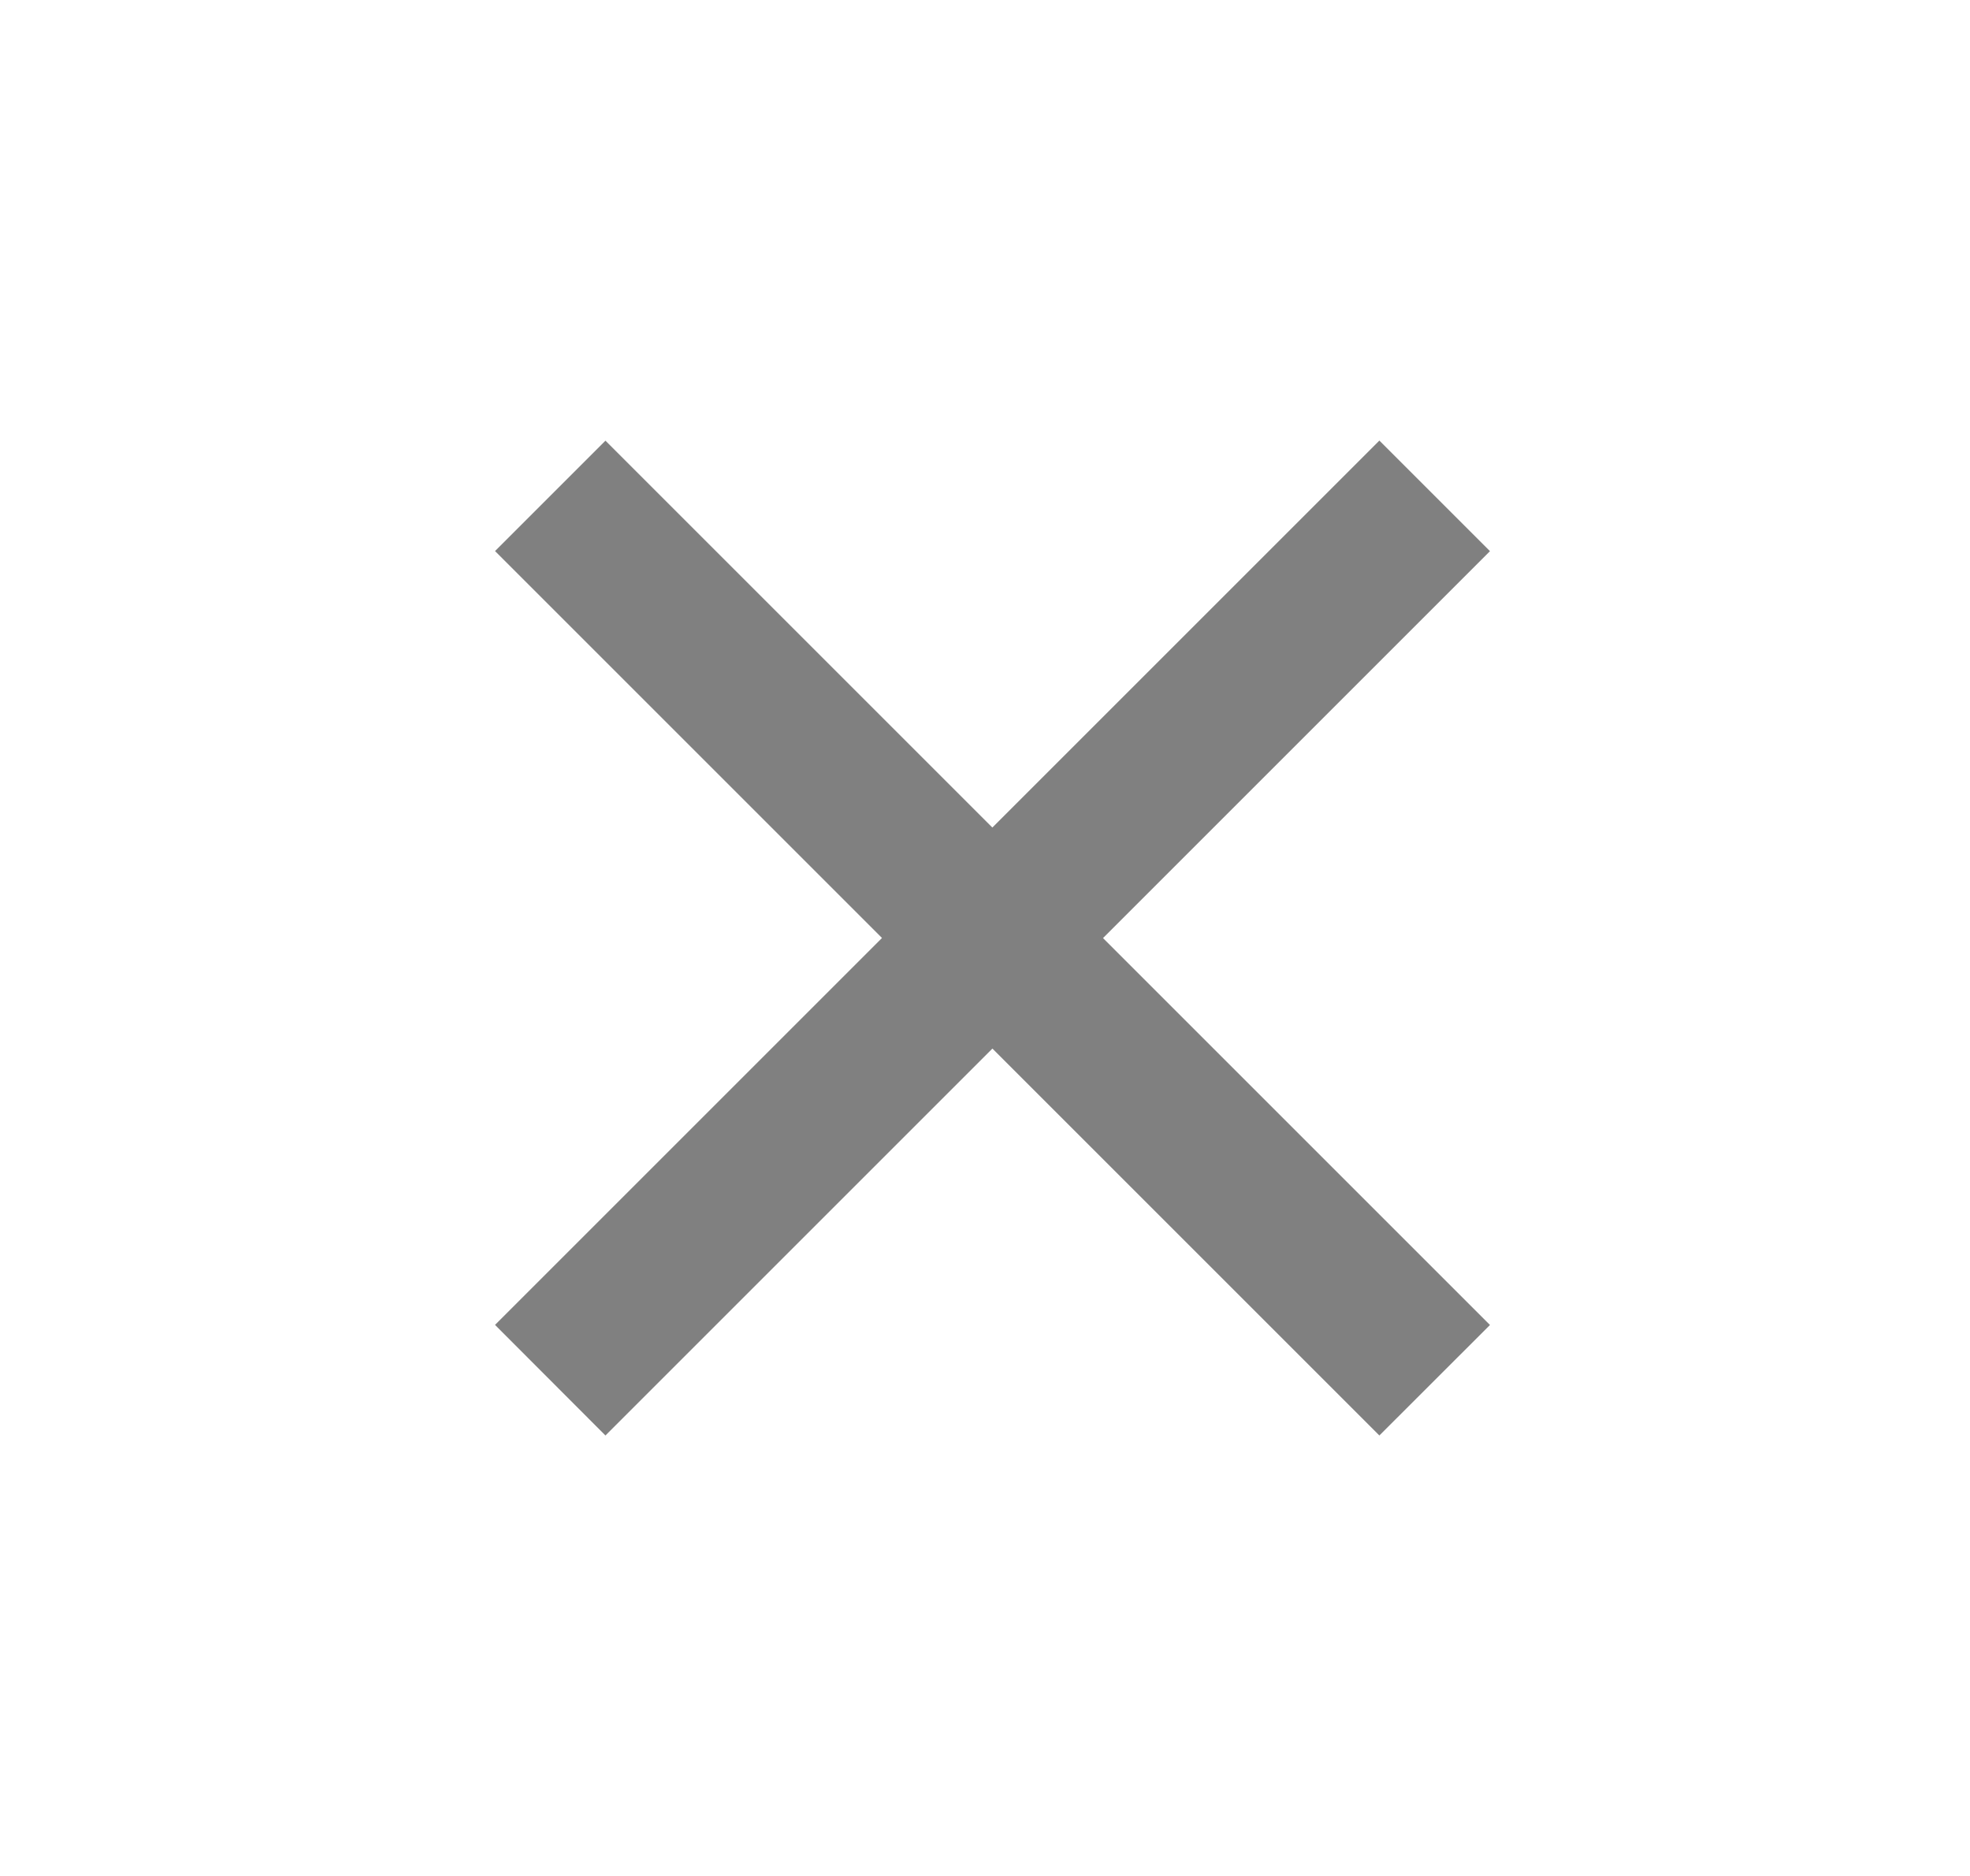 <?xml version="1.0" encoding="UTF-8"?> <svg xmlns="http://www.w3.org/2000/svg" width="21" height="20" viewBox="0 0 21 20" fill="none"> <path d="M10.579 8.822L14.704 4.697L15.883 5.876L11.758 10.001L15.883 14.126L14.704 15.304L10.579 11.179L6.454 15.304L5.277 14.125L9.402 10L5.277 5.875L6.454 4.698L10.579 8.823V8.822Z" fill="#808080"></path> </svg> 